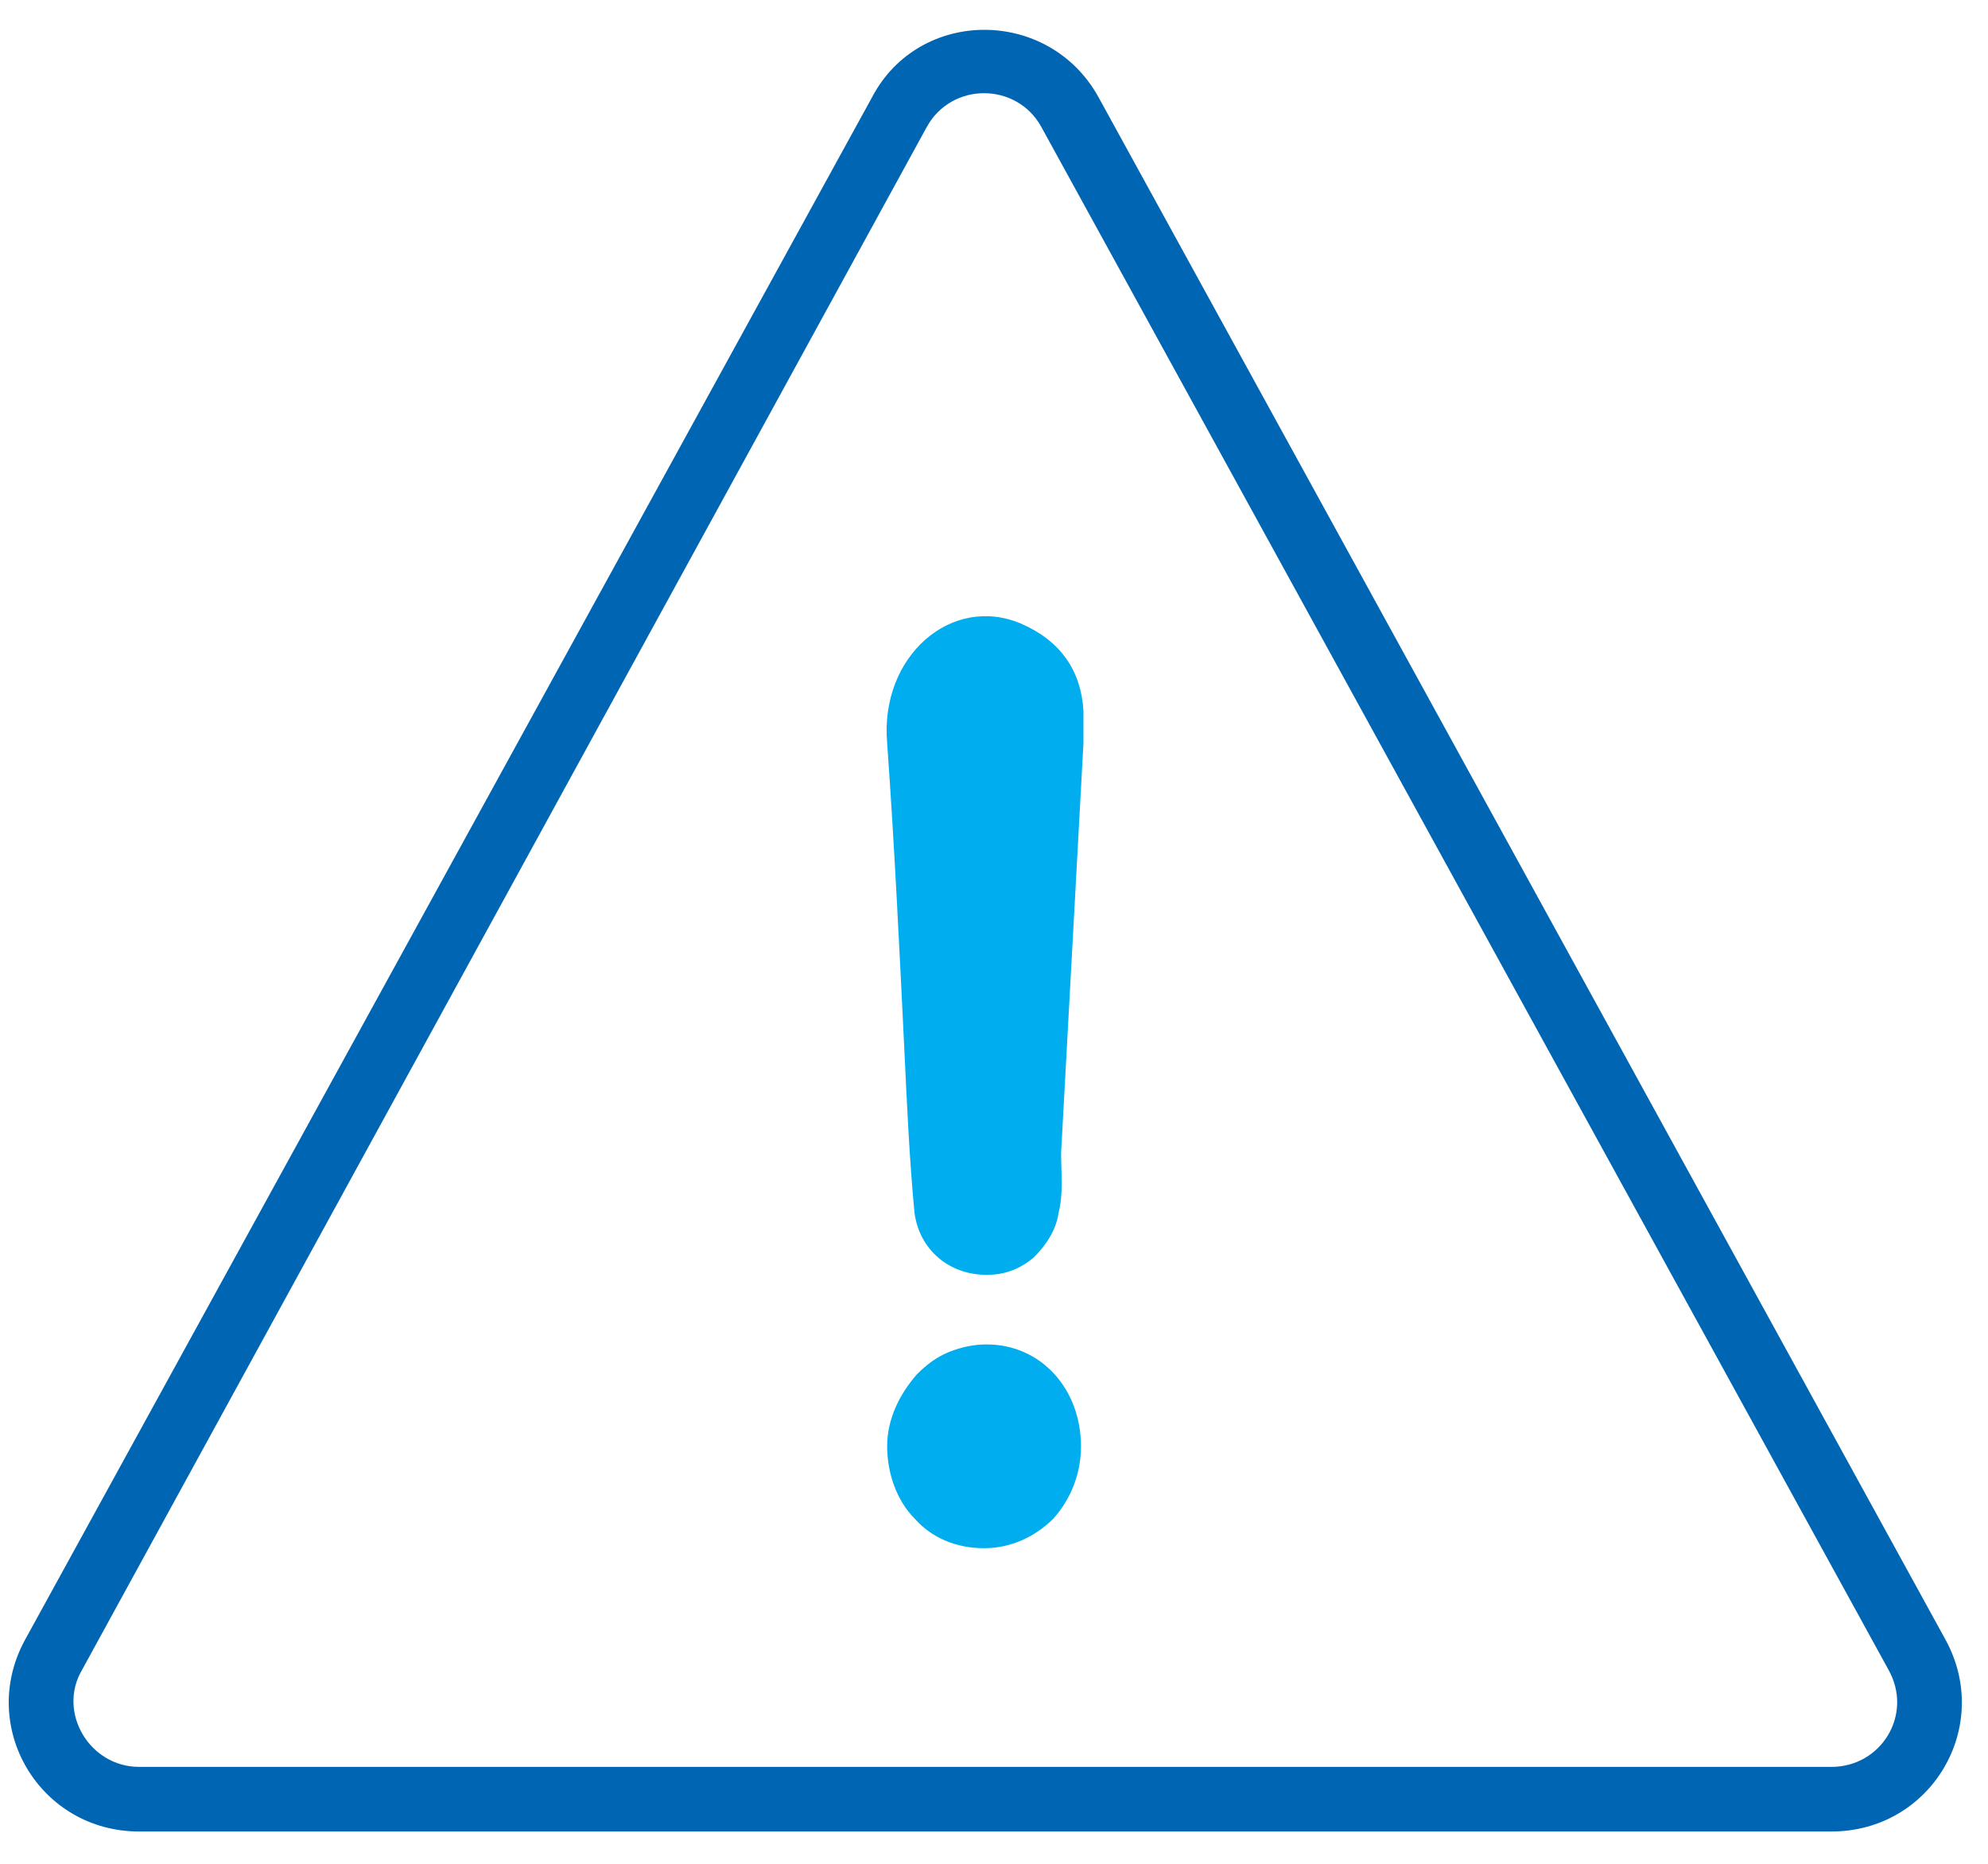 <svg xmlns="http://www.w3.org/2000/svg" xmlns:xlink="http://www.w3.org/1999/xlink" id="Capa_1" x="0px" y="0px" viewBox="0 0 80 75" style="enable-background:new 0 0 80 75;" xml:space="preserve"><style type="text/css">	.celeste{fill:#00AEEF;}	.azul{fill-rule:evenodd;clip-rule:evenodd;fill:#0066B3;}</style><path class="celeste" d="M41.1,25.1c-2.8-1.2-5.7,1.3-5.4,4.8c0.3,4.2,0.5,8.4,0.7,12.5c0.1,2.1,0.2,4.3,0.4,6.4 c0.2,1.5,1.4,2.5,2.9,2.5c0.7,0,1.3-0.2,1.9-0.7c0.5-0.5,0.9-1.1,1-1.8c0.2-0.8,0.1-1.6,0.1-2.4c0.3-5.5,0.6-11,0.9-16.5 c0-0.4,0-0.8,0-1.3C43.5,27,42.7,25.8,41.1,25.1z"></path><path class="celeste" d="M39.7,54.1c-0.5,0-1,0.1-1.5,0.3s-0.9,0.5-1.3,0.9c-0.7,0.8-1.2,1.8-1.2,2.9c0,1.1,0.4,2.2,1.1,2.9 c0.7,0.8,1.7,1.2,2.8,1.2c1,0,2-0.4,2.8-1.2c0.7-0.8,1.1-1.8,1.1-2.9C43.5,55.9,41.9,54.1,39.7,54.1z"></path><path class="azul" d="M76,67.2L41.9,5.1c-1-1.8-3.6-1.8-4.6,0l-34,62.1c-1,1.7,0.3,3.9,2.3,3.9h68.1C75.7,71.1,77,69,76,67.2z  M44.2,3.9c-2-3.6-7.2-3.6-9.1,0L1,66c-1.9,3.5,0.6,7.7,4.6,7.7h68.1c4,0,6.5-4.2,4.6-7.7L44.2,3.9z"></path></svg>